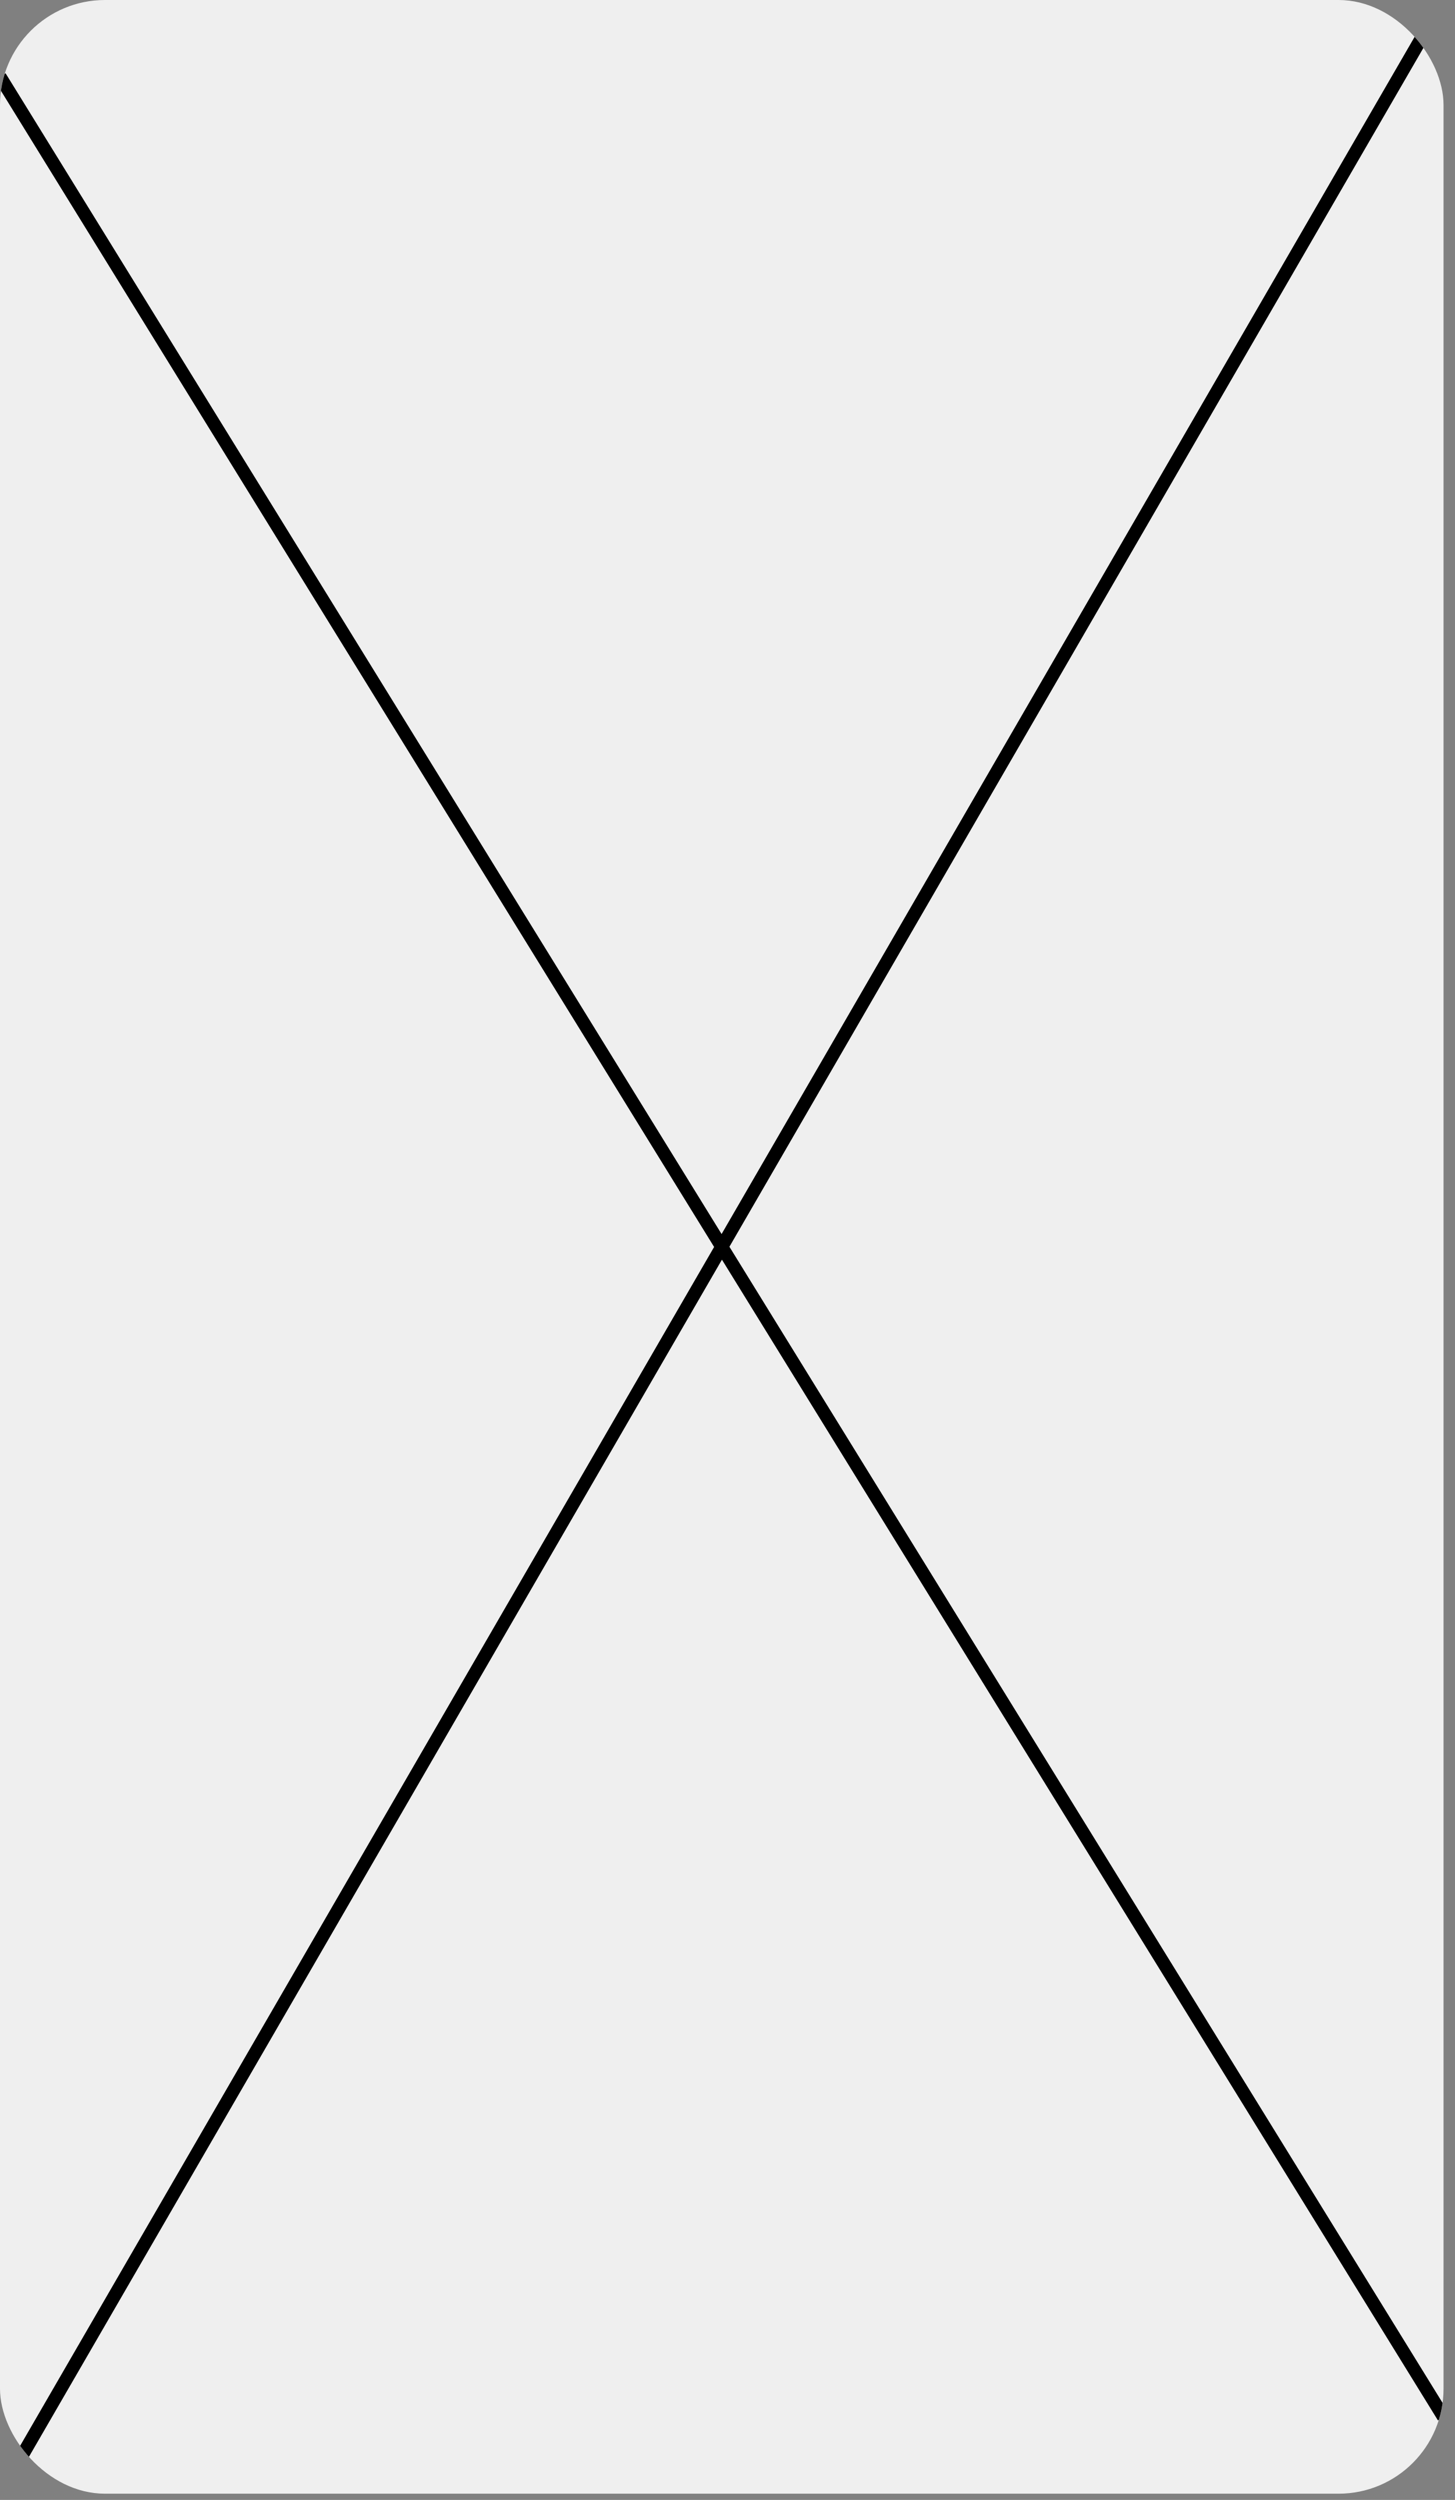 <?xml version="1.0" encoding="utf-8"?>
<svg xmlns="http://www.w3.org/2000/svg" fill="none" height="100%" overflow="visible" preserveAspectRatio="none" style="display: block;" viewBox="0 0 39 67" width="100%">
<rect x="0" y="0" width="39" height="67" fill="#808080" stroke="none"/>
<g id="Frame 1121">
<g clip-path="url(#clip0_0_857)">
<rect fill="#EFEFEF" height="66.833" rx="2.814" width="38.693"/>
<path d="M38.693 0L-0 66.833M-0 2.057L38.693 64.777" id="Vector 3" stroke="black" stroke-width="0.352"/>
</g>
</g>
<defs>
<clipPath id="clip0_0_857">
<rect fill="white" height="66.833" rx="2.814" width="38.693"/>
</clipPath>
</defs>
</svg>